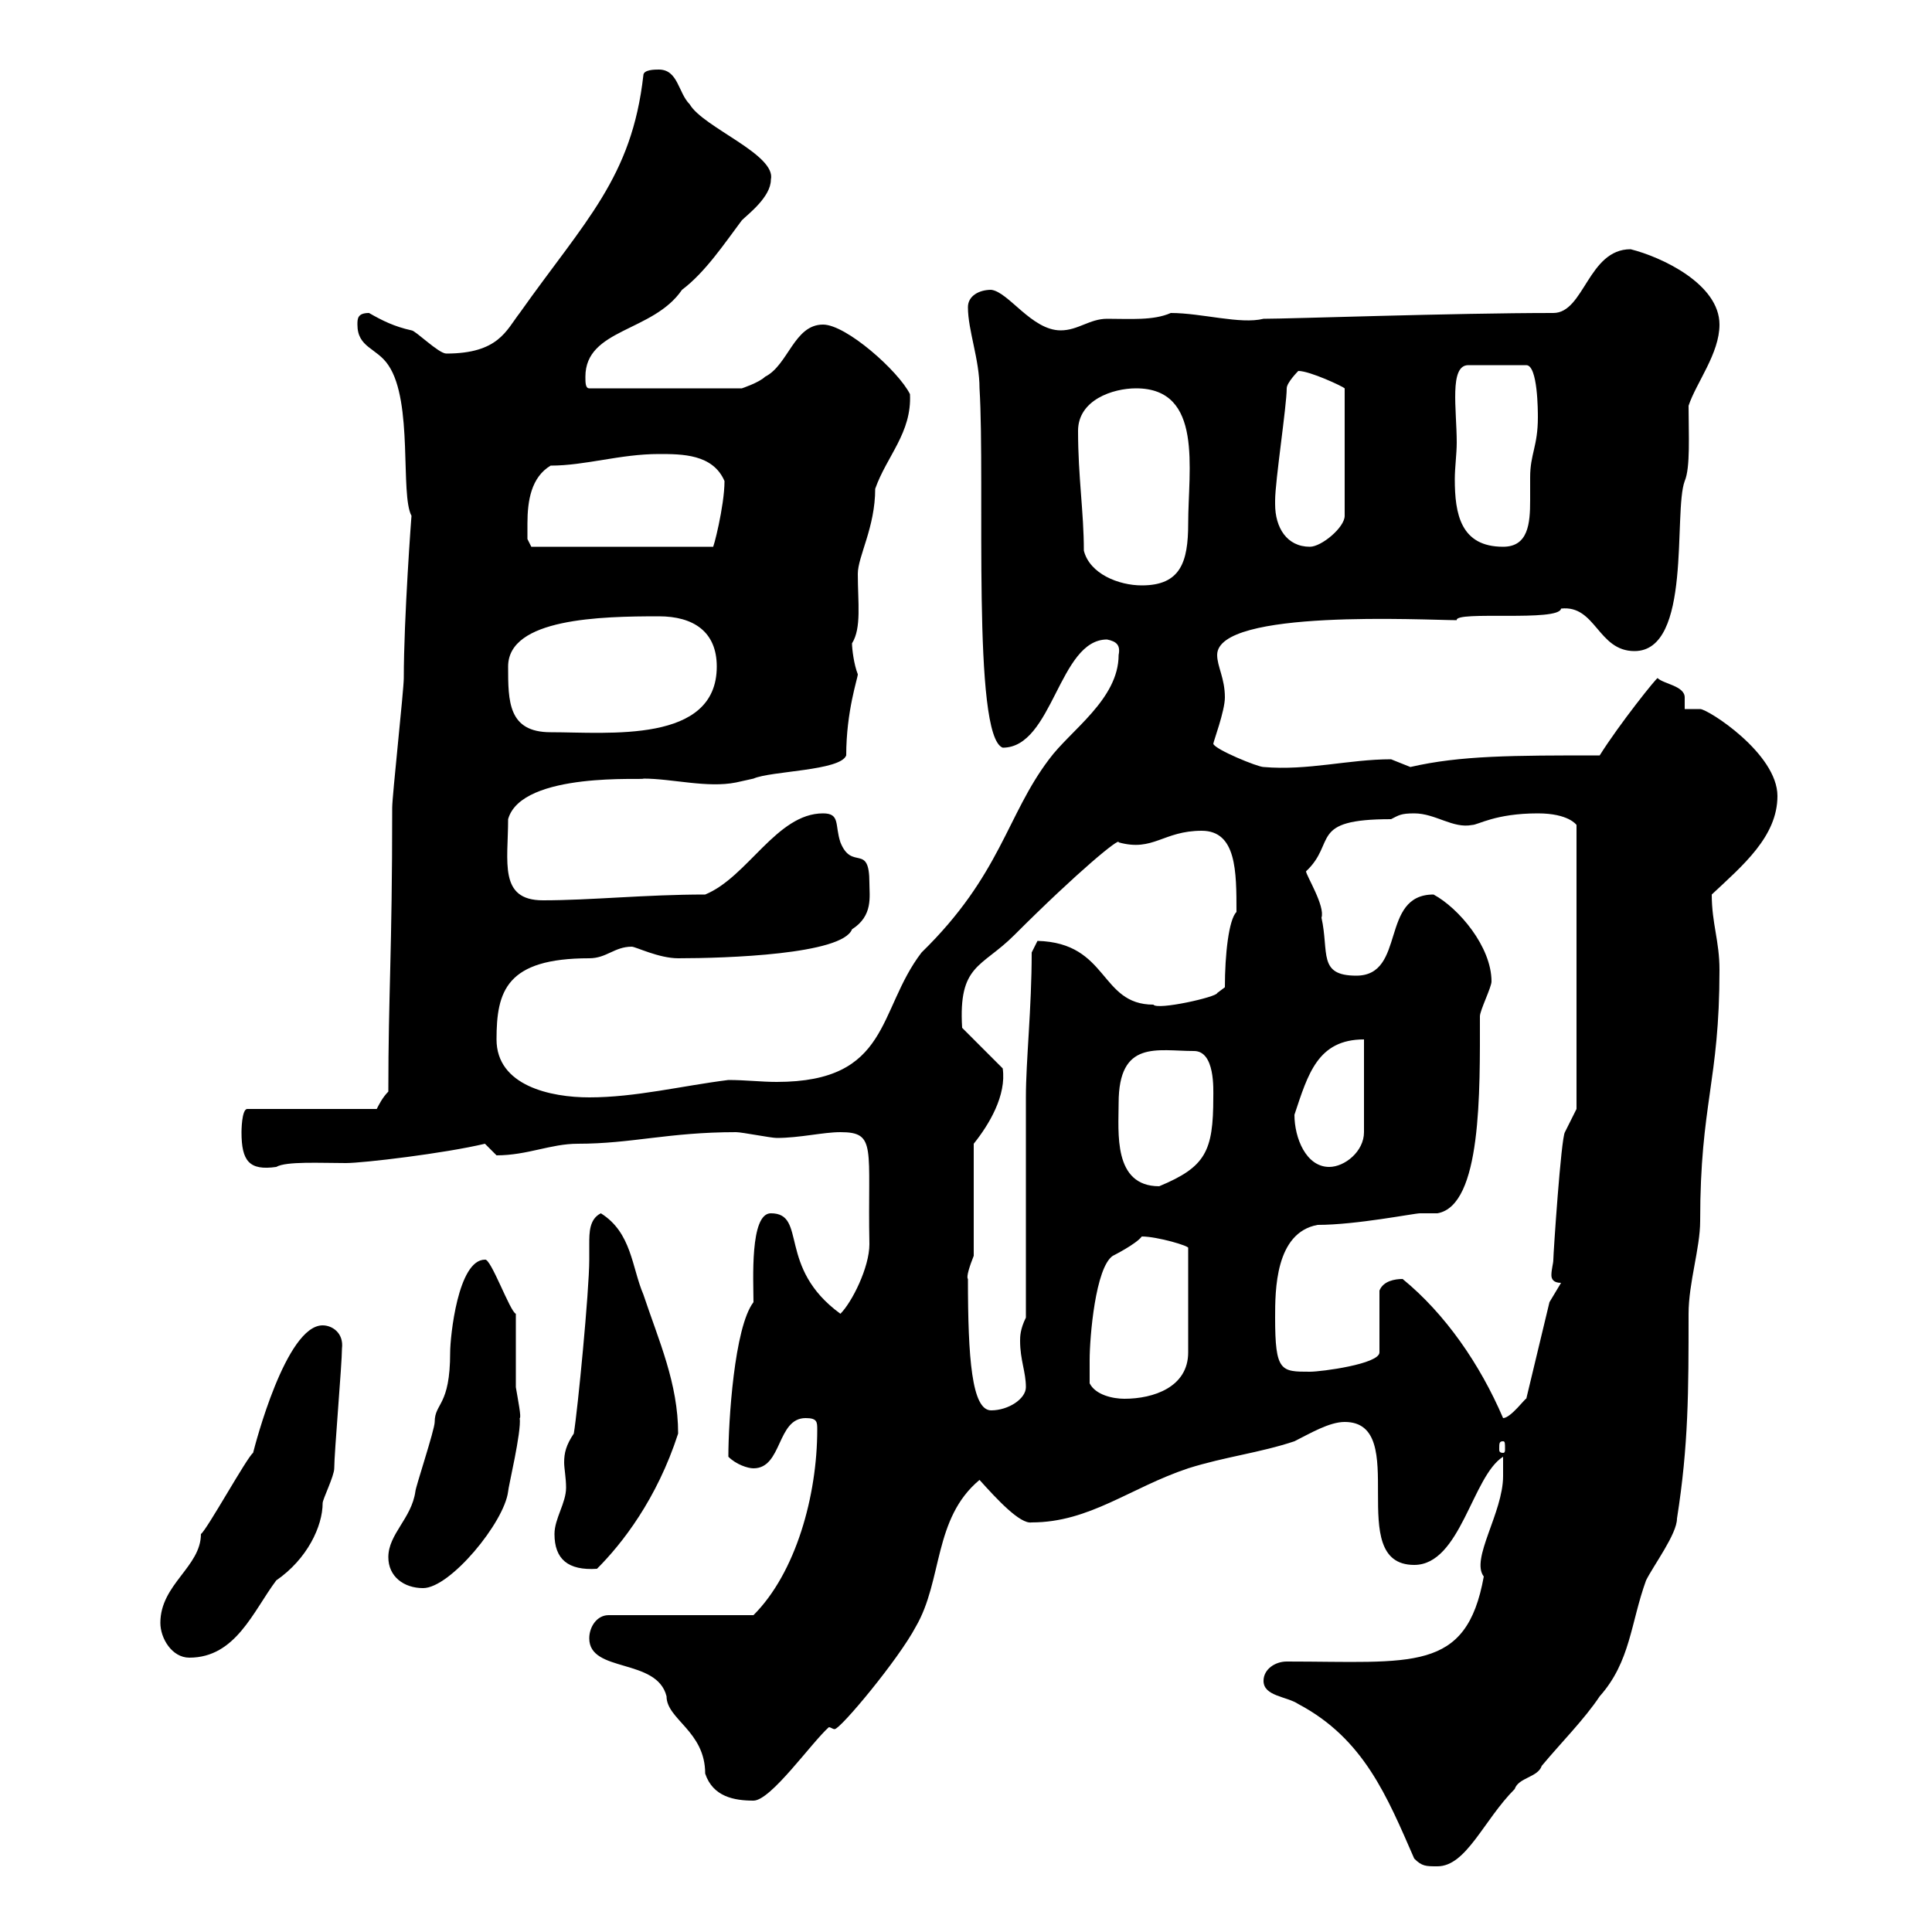 <svg xmlns="http://www.w3.org/2000/svg" xmlns:xlink="http://www.w3.org/1999/xlink" width="300" height="300"><path d="M219.60 288.60C220.80 289.80 221.40 289.80 223.20 289.80C227.70 289.80 230.40 282.60 235.20 277.80C235.80 276 238.80 276 239.40 274.20C242.40 270.60 246 267 248.40 263.40C253.20 258 253.20 252 255.60 245.40C256.80 243 260.40 238.20 260.40 235.80C262.20 224.40 262.20 216 262.20 204C262.20 199.20 264 193.80 264 189.60C264 171.30 267 168 267 150.60C267 146.10 265.80 143.40 265.80 138.90C270.60 134.40 276 129.90 276 123.60C276 117 265.20 110.10 264 110.10C264 110.10 261.60 110.10 261.60 110.10C261.60 109.20 261.60 108.60 261.60 108.30C261.60 106.50 258.30 106.20 257.40 105.30C257.40 105 251.40 112.50 248.40 117.30C234.90 117.30 226.80 117.30 219 119.10C219 119.10 216 117.90 216 117.90C209.40 117.90 203.10 119.70 196.20 119.10C195.30 119.10 188.70 116.40 188.40 115.50C188.40 115.20 190.20 110.40 190.20 108.30C190.20 105.30 189 103.50 189 101.70C189 94.50 221.40 96.30 226.20 96.30C225.90 94.80 242.10 96.60 242.40 94.50C247.80 93.90 248.10 101.10 253.80 101.10C262.80 101.10 259.80 79.50 261.60 74.70C262.50 72.60 262.20 67.50 262.20 63C263.40 59.40 267 54.90 267 50.40C267 44.10 258 39.90 253.20 38.70C246.60 38.70 246 48.60 241.20 48.60C225.60 48.60 200.40 49.50 196.20 49.50C192.60 50.40 186.60 48.60 181.80 48.60C179.10 49.80 175.50 49.50 171.90 49.50C169.20 49.50 167.40 51.30 164.70 51.30C160.20 51.30 156.60 45.30 153.90 45C152.10 45 150.30 45.90 150.30 47.70C150.30 51.30 152.10 55.80 152.10 60.30C153 75 150.90 114.30 155.70 116.10C163.50 116.10 164.40 99.30 171.90 99.30C173.40 99.60 174 100.20 173.70 101.70C173.70 108.60 166.20 113.40 162.90 117.90C156.30 126.60 155.40 135.90 143.10 147.90C136.20 156.90 138.30 168 120.60 168C118.20 168 115.80 167.70 113.10 167.70C105.90 168.60 98.70 170.40 91.50 170.40C85.50 170.40 77.10 168.60 77.10 161.40C77.10 153.90 78.60 148.80 91.50 148.80C94.20 148.80 95.40 147 98.10 147C98.70 147 102.30 148.80 105.30 148.80C112.80 148.80 130.80 148.20 132.30 144.30C135.60 142.20 135 139.20 135 137.10C135 130.80 132.30 135.30 130.50 130.80C129.60 128.10 130.50 126.30 127.80 126.30C120.60 126.30 116.10 136.20 109.50 138.90C100.20 138.90 91.80 139.80 84.30 139.80C77.40 139.80 78.90 133.80 78.90 127.20C81 119.70 100.50 121.20 99.90 120.90C104.40 120.90 109.80 122.40 114.30 121.50C114.30 121.50 117 120.90 117 120.90C119.70 119.70 130.50 119.70 131.40 117.30C131.40 110.40 133.20 105.30 133.20 104.70C132.60 103.20 132.30 100.80 132.30 99.90C133.80 97.50 133.20 93.60 133.20 89.10C133.20 86.40 135.90 81.90 135.90 75.90C137.70 70.80 141.60 67.20 141.30 61.20C139.50 57.60 131.40 50.40 127.80 50.40C123.30 50.40 122.40 56.70 118.80 58.50C117.90 59.40 115.20 60.30 115.20 60.30L91.50 60.30C90.90 60.30 90.90 59.40 90.90 58.50C90.90 51 101.40 51.60 105.90 45C109.50 42.30 112.50 37.80 115.20 34.20C116.10 33.30 119.70 30.60 119.70 27.90C120.60 24 109.20 19.80 107.10 16.20C105.30 14.40 105.30 10.80 102.30 10.80C101.70 10.80 99.90 10.80 99.90 11.70C98.10 27.60 90.90 34.20 80.70 48.60C78.60 51.30 77.40 54.90 69.30 54.90C68.10 54.90 64.50 51.30 63.90 51.30C61.20 50.70 59.40 49.80 57.30 48.60C55.50 48.60 55.50 49.50 55.50 50.40C55.50 54 58.50 54 60.30 56.70C64.20 62.40 62.10 76.80 63.90 80.10C63.90 79.80 62.70 96 62.70 105.30C62.70 107.10 60.90 123.60 60.90 125.40C60.90 148.20 60.30 154.20 60.30 169.50C59.40 170.40 58.80 171.60 58.50 172.20L38.40 172.20C37.50 172.20 37.50 175.80 37.50 175.80C37.50 180.30 38.70 181.80 42.90 181.20C44.40 180.30 49.80 180.60 53.70 180.60C56.40 180.60 69 179.10 75.30 177.60C75.30 177.60 77.10 179.40 77.10 179.40C81.90 179.40 85.50 177.60 89.70 177.60C98.10 177.60 103.80 175.80 114.30 175.80C115.20 175.80 119.70 176.70 120.60 176.70C124.20 176.70 127.80 175.80 130.50 175.80C136.20 175.80 134.70 178.20 135 193.20C135 196.80 132.30 202.20 130.50 204C120.60 196.80 125.40 188.40 119.70 188.40C116.40 188.40 117 198.90 117 202.20C114 206.10 113.10 220.80 113.10 226.20C114.30 227.40 116.10 228 117 228C121.50 228 120.60 220.20 125.10 220.20C126.90 220.20 126.90 220.80 126.90 222C126.90 232.20 123.60 244.20 117 250.80L94.50 250.80C92.70 250.80 91.50 252.60 91.50 254.40C91.50 259.80 102 257.40 103.50 263.40C103.50 267 109.50 268.80 109.50 275.40C110.70 279 114 279.60 117 279.60C119.70 279.60 126 270.60 128.70 268.20C129 268.20 129.30 268.50 129.60 268.50C130.50 268.50 139.50 257.70 142.20 252.60C146.40 245.40 144.90 235.80 152.10 229.80C154.80 232.80 158.40 236.70 160.20 236.40C169.20 236.40 175.50 231 184.50 228C190.20 226.20 195.60 225.60 201 223.80C203.40 222.60 206.40 220.80 208.80 220.80C219.30 220.80 208.50 243 219.60 243C226.80 243 228.60 229.20 233.40 226.20C233.40 227.40 233.40 229.20 233.40 229.20C233.40 234.90 228.30 242.10 230.40 244.80C227.70 259.80 219.30 258 199.80 258C198 258 196.20 259.20 196.20 261C196.20 263.40 199.80 263.40 201.60 264.60C211.80 270 215.40 279 219.60 288.60ZM24.90 252C24.90 254.40 26.70 257.40 29.40 257.40C36.60 257.40 39.30 250.20 42.90 245.40C47.70 242.10 50.10 237 50.10 233.40C50.10 232.80 51.90 229.20 51.90 228C51.90 225.60 53.10 211.80 53.10 209.40C53.40 207 51.60 205.80 50.10 205.80C44.40 205.80 39.60 224.40 39.30 225.60C38.40 226.20 32.10 237.60 31.20 238.20C31.20 243.30 24.90 246 24.90 252ZM60.30 241.80C60.30 244.80 62.70 246.60 65.70 246.60C69.90 246.60 78.30 236.40 78.90 231.60C78.90 231 81 222.30 80.70 220.20C81 220.20 80.40 217.20 80.10 215.40C80.10 214.80 80.10 204.60 80.10 204C79.20 203.70 76.20 195.30 75.30 195.60C71.10 195.60 69.90 207.60 69.90 210C69.90 218.40 67.50 217.80 67.50 220.80C67.50 222 64.50 231 64.50 231.60C63.90 235.80 60.30 238.20 60.30 241.80ZM86.10 238.20C86.10 242.10 88.20 243.90 92.70 243.60C96.60 239.70 102 232.80 105.30 222.60C105.30 214.80 102.30 208.20 99.90 201C98.10 196.80 98.10 191.40 93.30 188.40C91.50 189.30 91.50 191.40 91.50 193.20C91.50 194.40 91.50 195 91.50 195.60C91.50 200.40 89.70 219 89.10 222.60C87.90 224.40 87.60 225.60 87.60 227.10C87.60 228 87.90 229.50 87.90 231C87.90 233.40 86.10 235.80 86.10 238.20ZM233.40 223.80C233.70 223.80 233.70 224.10 233.70 225C233.70 225.30 233.70 225.60 233.40 225.60C232.80 225.60 232.80 225.30 232.80 225C232.80 224.10 232.80 223.80 233.40 223.80ZM217.80 198.60C216.60 198.60 214.80 198.90 214.20 200.40L214.20 210C214.20 211.80 205.20 213 203.40 213C198.90 213 198 213 198 204.60C198 200.40 198 191.40 204.60 190.20C210.60 190.20 219.60 188.40 220.50 188.40C221.40 188.40 222.60 188.40 223.20 188.40C230.10 187.20 229.80 169.50 229.80 157.80C229.80 156.90 231.60 153.30 231.60 152.40C231.60 147 226.50 141 222.60 138.90C214.20 138.90 218.40 151.50 210.60 151.50C204.60 151.50 206.40 147.90 205.20 142.50C205.80 140.70 202.80 135.90 202.80 135.30C207.60 130.80 203.10 127.20 216 127.20C217.20 126.60 217.50 126.30 219.60 126.30C222.90 126.30 225.60 128.70 228.60 128.10C229.50 128.10 232.20 126.30 238.80 126.30C243.60 126.30 244.80 128.10 244.80 128.10L244.80 172.20L243 175.80C242.40 176.70 241.20 194.70 241.20 195.60C241.20 196.20 240.90 197.10 240.90 198C240.90 198.60 241.20 199.20 242.40 199.20L240.60 202.20L237 217.20C237 216.90 234.60 220.20 233.40 220.20C229.80 211.80 224.40 204 217.80 198.60ZM150.30 198.60C150 198.30 150.60 196.50 151.20 195L151.20 177.60C153.60 174.60 156.30 170.10 155.70 165.90L149.40 159.60C148.80 149.70 152.40 150.30 157.50 145.20C167.40 135.30 174 129.90 173.70 130.80C179.10 132.30 180.60 129 186.60 129C192 129 192 135.30 192 141.60C190.80 142.80 190.20 148.20 190.20 153.30L189 154.20C189 154.80 179.70 156.90 179.10 156C170.70 156 172.20 146.40 161.10 146.10C161.10 146.10 160.20 147.90 160.20 147.90C160.20 156.60 159.30 164.70 159.30 170.40C159.30 175.80 159.30 199.20 159.30 204.60C158.40 206.40 158.40 207.60 158.40 208.20C158.40 211.20 159.30 213 159.30 215.40C159.30 217.20 156.60 219 153.90 219C150.90 219 150.30 210.90 150.30 198.60ZM169.20 214.80C169.20 213.60 169.20 211.80 169.20 211.20C169.20 207.60 170.10 196.80 172.80 195C172.80 195 176.40 193.20 177.30 192C179.70 192 184.80 193.50 184.50 193.80L184.50 210C184.50 215.40 179.10 217.20 174.60 217.20C172.80 217.20 170.10 216.60 169.20 214.80ZM173.70 171.30C173.70 161.40 179.70 163.20 185.40 163.20C188.70 163.20 188.40 169.20 188.40 170.40C188.40 178.80 187.20 181.20 180 184.20C172.80 184.20 173.70 175.80 173.70 171.30ZM201 173.10C203.10 166.80 204.60 161.40 211.80 161.40L211.80 175.80C211.80 178.80 208.80 181.20 206.40 181.20C202.80 181.20 201 176.70 201 173.10ZM78.90 103.50C78.90 96 93.30 95.70 102.30 95.70C107.70 95.70 111.30 98.10 111.30 103.50C111.30 115.50 94.50 113.70 85.50 113.70C78.90 113.70 78.90 108.90 78.90 103.50ZM168.30 85.50C168.30 79.50 167.40 74.10 167.40 66.90C167.40 62.10 172.80 60.30 176.40 60.30C186.90 60.30 184.50 72.90 184.50 81.30C184.50 87.30 183.30 90.90 177.30 90.90C173.70 90.90 169.20 89.10 168.30 85.50ZM81.90 81.30C81.90 77.70 82.50 74.10 85.50 72.30C90.90 72.30 96.30 70.50 102.30 70.50C105.90 70.50 110.70 70.50 112.50 74.70C112.50 78.60 110.70 85.50 110.70 84.90L82.50 84.90L81.90 83.70C81.90 83.70 81.90 81.90 81.90 81.30ZM198 78.30C198 78.30 198 77.70 198 77.70C198 74.70 199.80 63 199.80 60.30C199.80 59.40 201.60 57.60 201.60 57.60C203.40 57.60 208.50 60 208.80 60.30L208.80 80.10C208.80 81.90 205.20 84.90 203.40 84.90C199.80 84.90 198 81.90 198 78.30ZM226.20 68.70C226.20 63.60 225 56.70 228 56.70L237 56.70C238.80 56.70 238.80 63.90 238.80 64.80C238.80 69.30 237.60 70.50 237.60 74.10C237.60 75 237.60 76.50 237.60 77.70C237.60 81.30 237.30 84.90 233.40 84.90C226.80 84.90 225.90 79.80 225.90 74.40C225.90 72.60 226.20 70.50 226.20 68.70Z"/></svg>